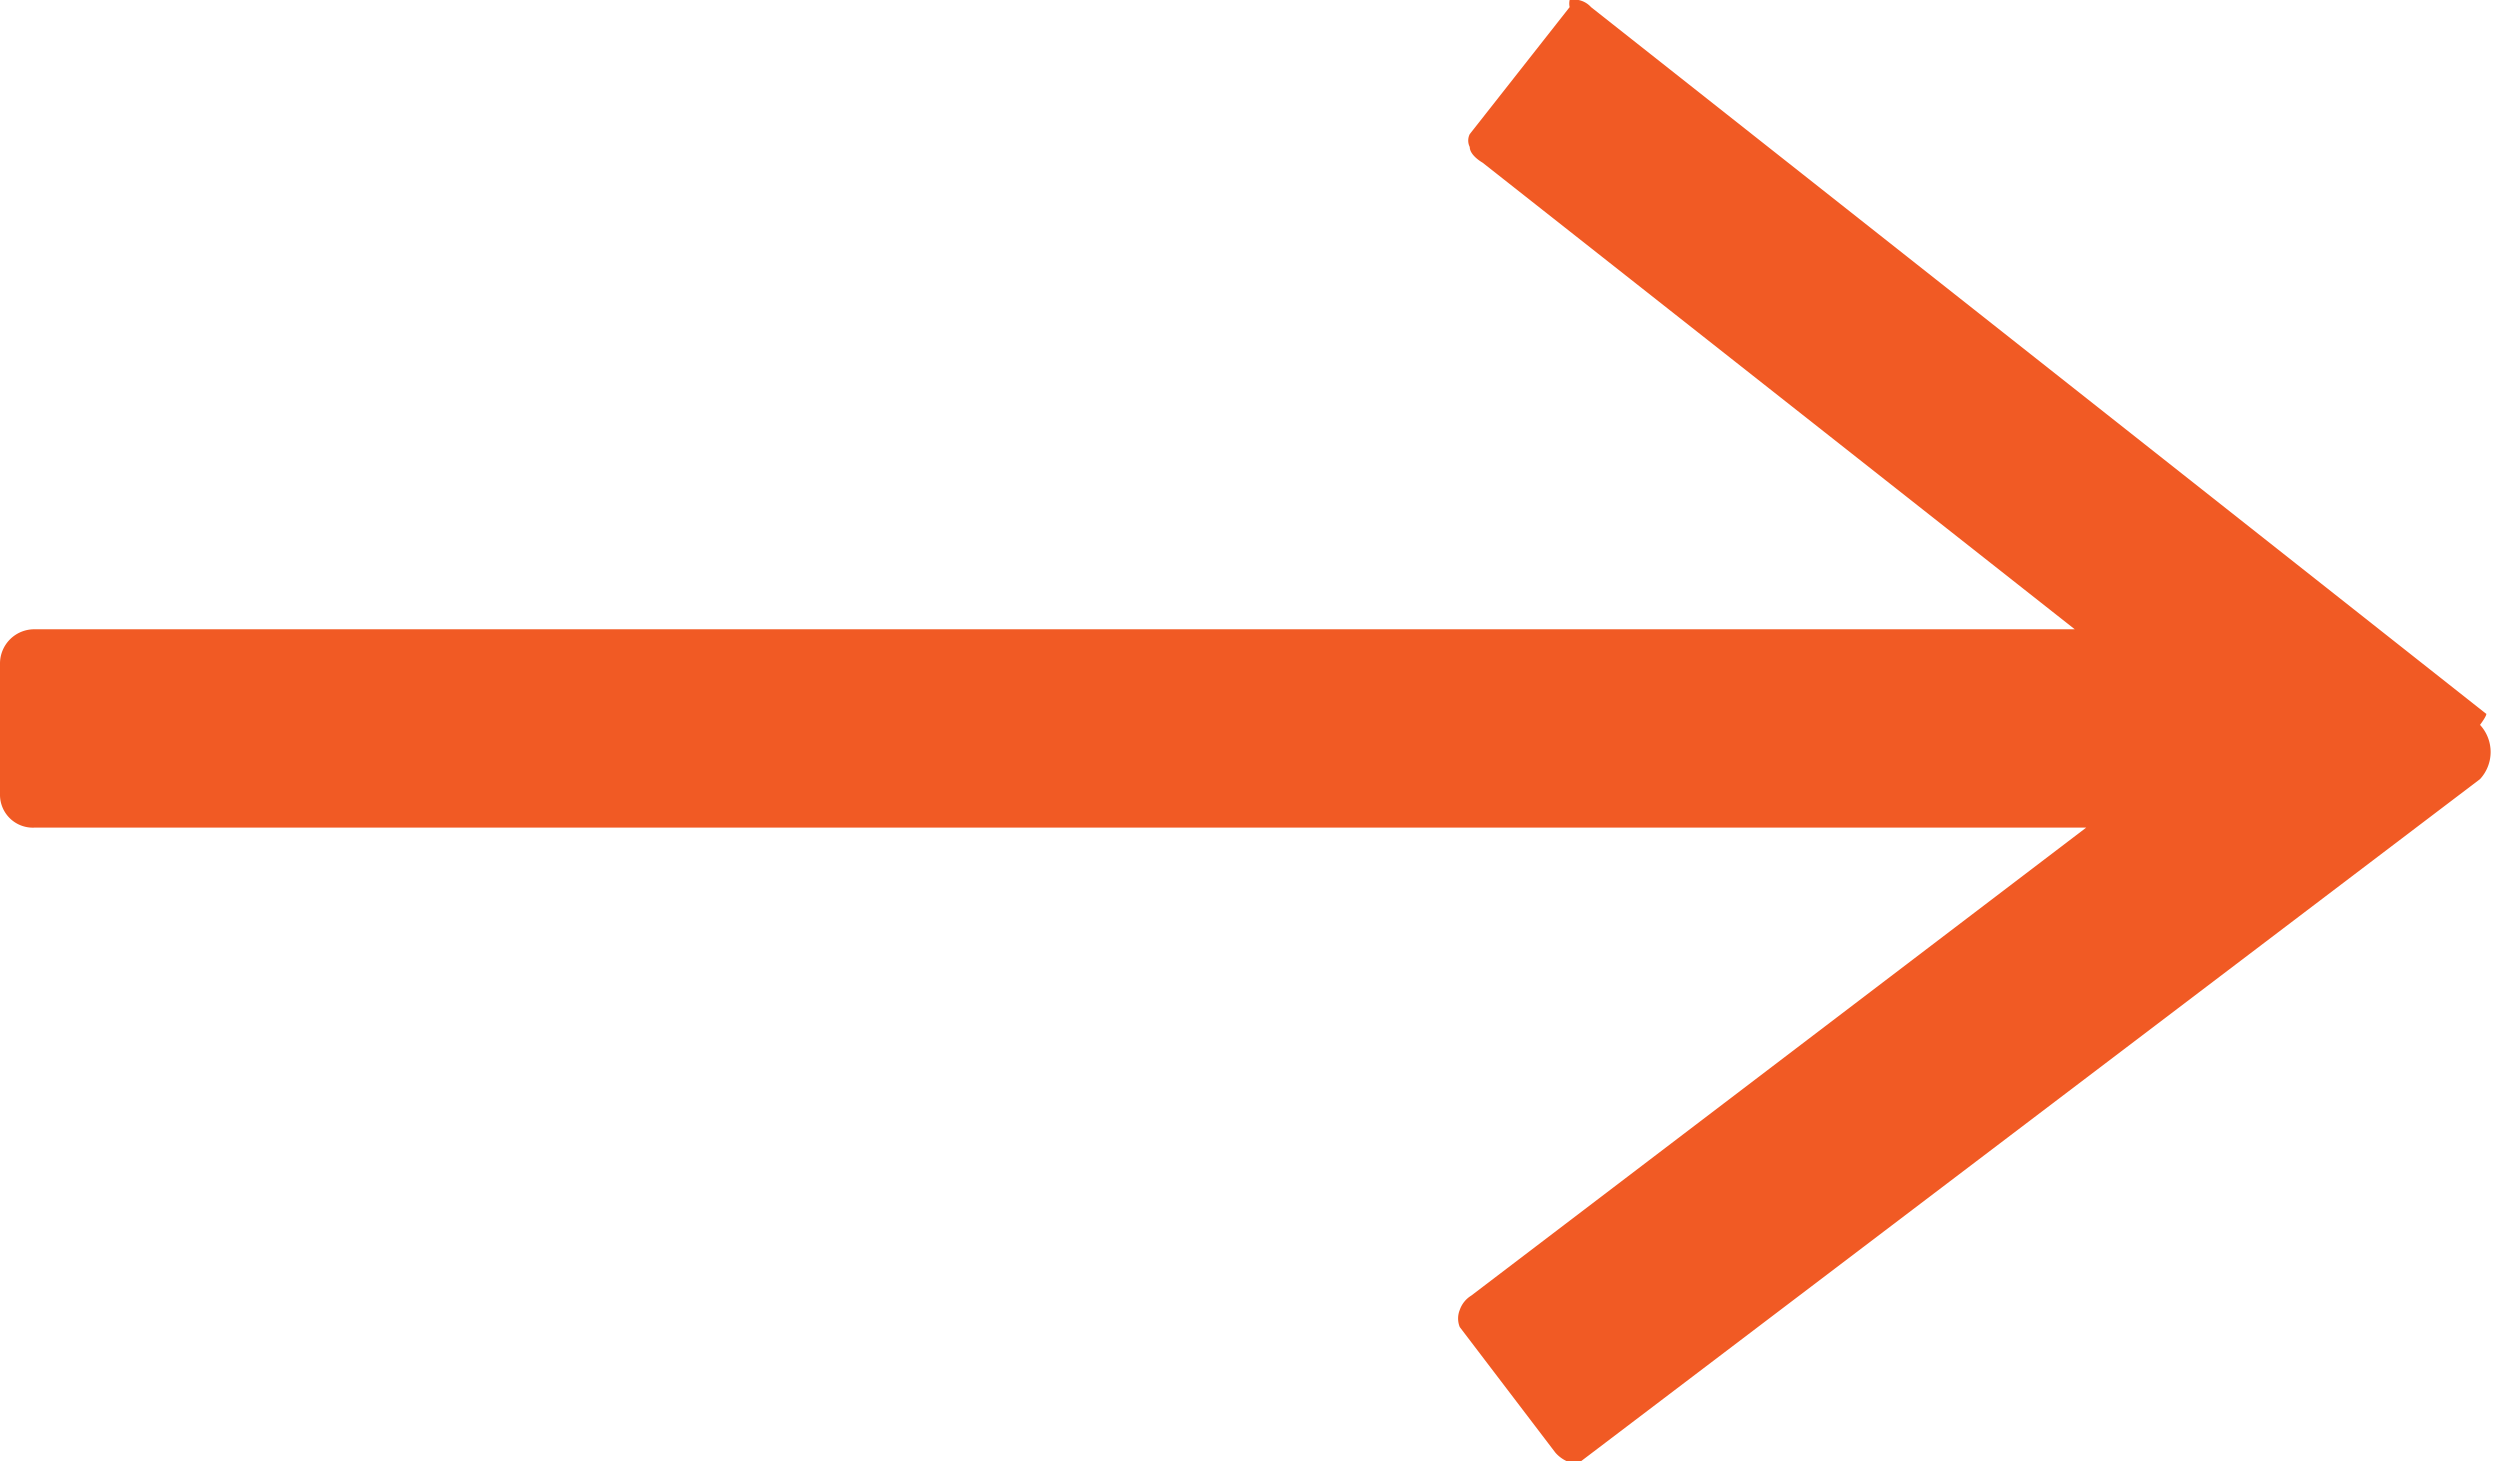 <svg xmlns="http://www.w3.org/2000/svg" viewBox="0 0 17.52 10.24"><defs><style>.cls-1{fill:#f15a24;}</style></defs><title>right</title><g id="圖層_2" data-name="圖層 2"><g id="圖層_1-2" data-name="圖層 1"><path class="cls-1" d="M17.42,5,11.15.05A.16.16,0,0,0,11,0,.12.12,0,0,0,11,.05l-.7.89a.1.1,0,0,0,0,.09c0,.06.09.11.09.11l4.15,3.27H.24A.24.24,0,0,0,0,4.65H0v.92a.23.23,0,0,0,.24.23H14.62L10.31,9.08a.19.19,0,0,0-.08.1.16.16,0,0,0,0,.12l.67.88a.24.24,0,0,0,.08.06.19.19,0,0,0,.1,0l6.3-4.78a.28.28,0,0,0,0-.38S17.44,5,17.42,5Z"/></g></g></svg>